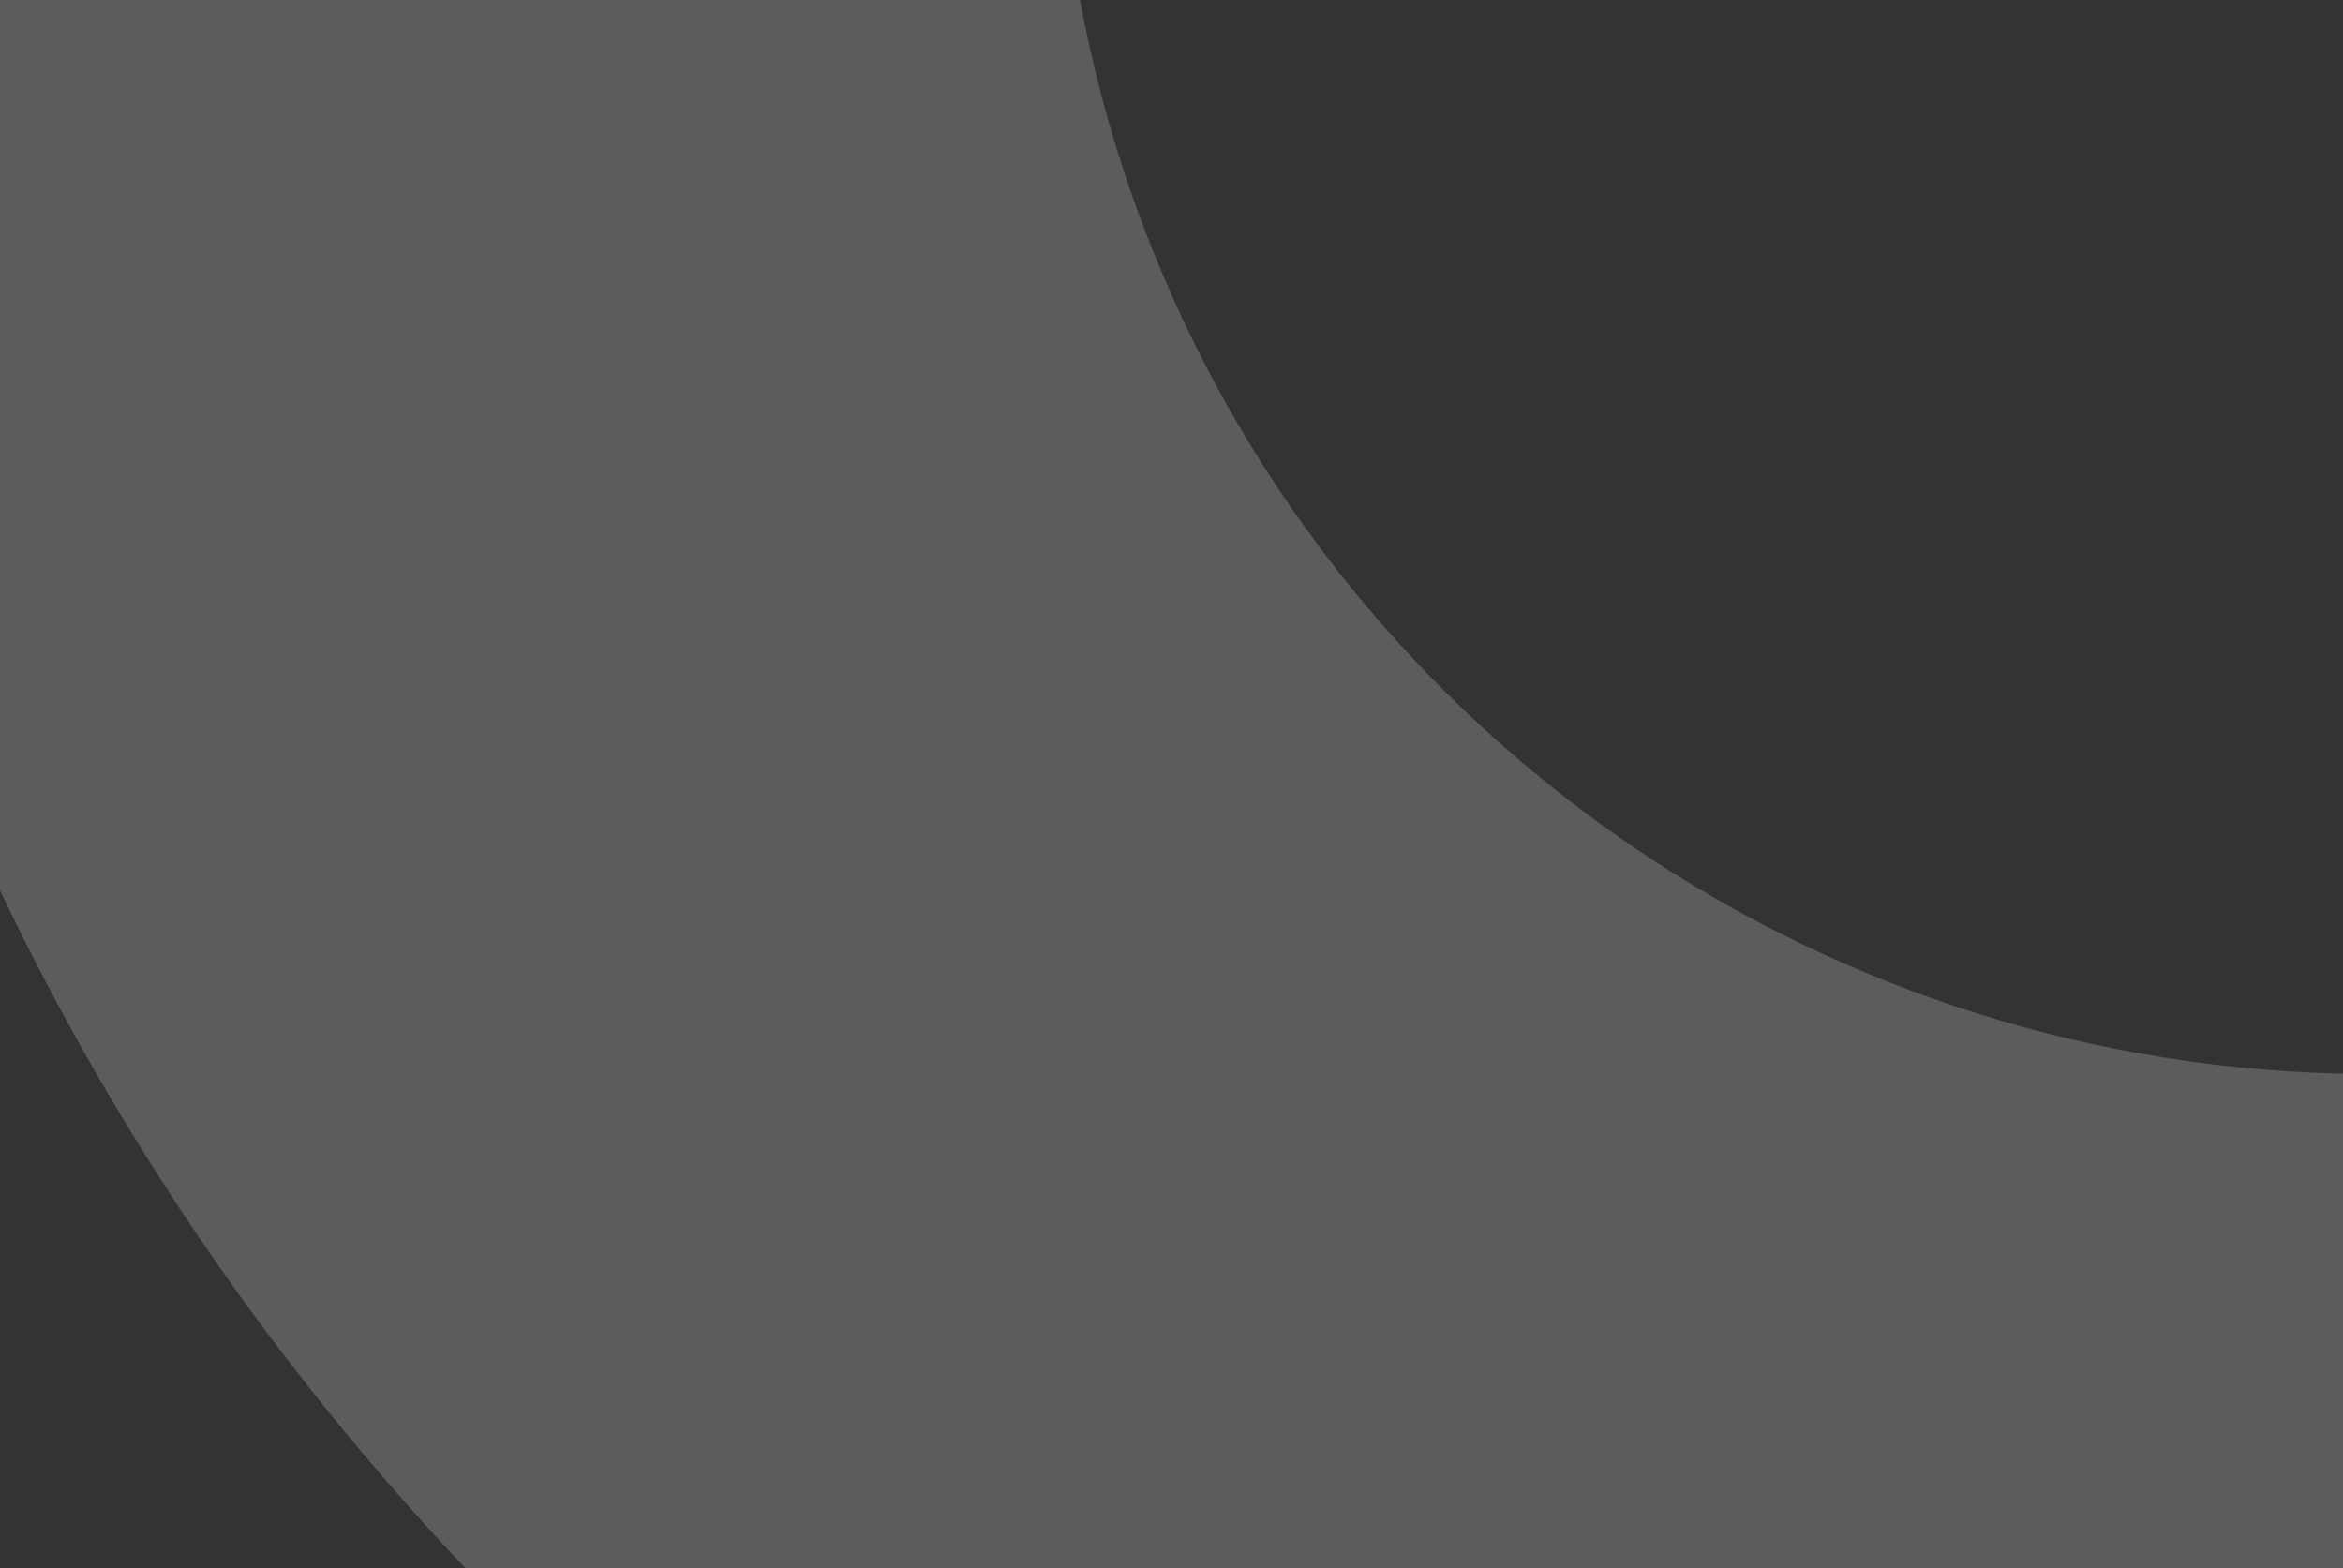 <?xml version="1.0" encoding="UTF-8"?> <svg xmlns="http://www.w3.org/2000/svg" width="490" height="328" viewBox="0 0 490 328" fill="none"><rect x="0" y="0" width="490" height="328" fill="#333333" stroke="none"/><path opacity="0.2" d="M708.202 456.594C607.994 498.577 497.587 509.902 390.942 489.137C284.298 468.372 186.205 416.45 109.07 339.936C31.935 263.422 -20.779 165.752 -42.406 59.279C-64.033 -47.194 -53.601 -157.689 -12.43 -258.234C28.742 -358.778 98.803 -444.856 188.896 -505.582C278.988 -566.308 385.064 -598.955 493.711 -599.394C602.357 -599.834 708.694 -568.046 799.275 -508.05C889.855 -448.055 960.611 -362.546 1002.59 -262.338L749.263 -156.203C728.271 -206.307 692.894 -249.061 647.603 -279.059C602.313 -309.057 549.145 -324.951 494.821 -324.731C440.498 -324.511 387.46 -308.188 342.414 -277.825C297.368 -247.462 262.337 -204.423 241.751 -154.151C221.166 -103.878 215.95 -48.631 226.763 4.606C237.576 57.842 263.933 106.677 302.501 144.934C341.069 183.191 390.115 209.152 443.437 219.535C496.76 229.917 551.963 224.255 602.067 203.263L708.202 456.594Z" fill="white"></path></svg> 